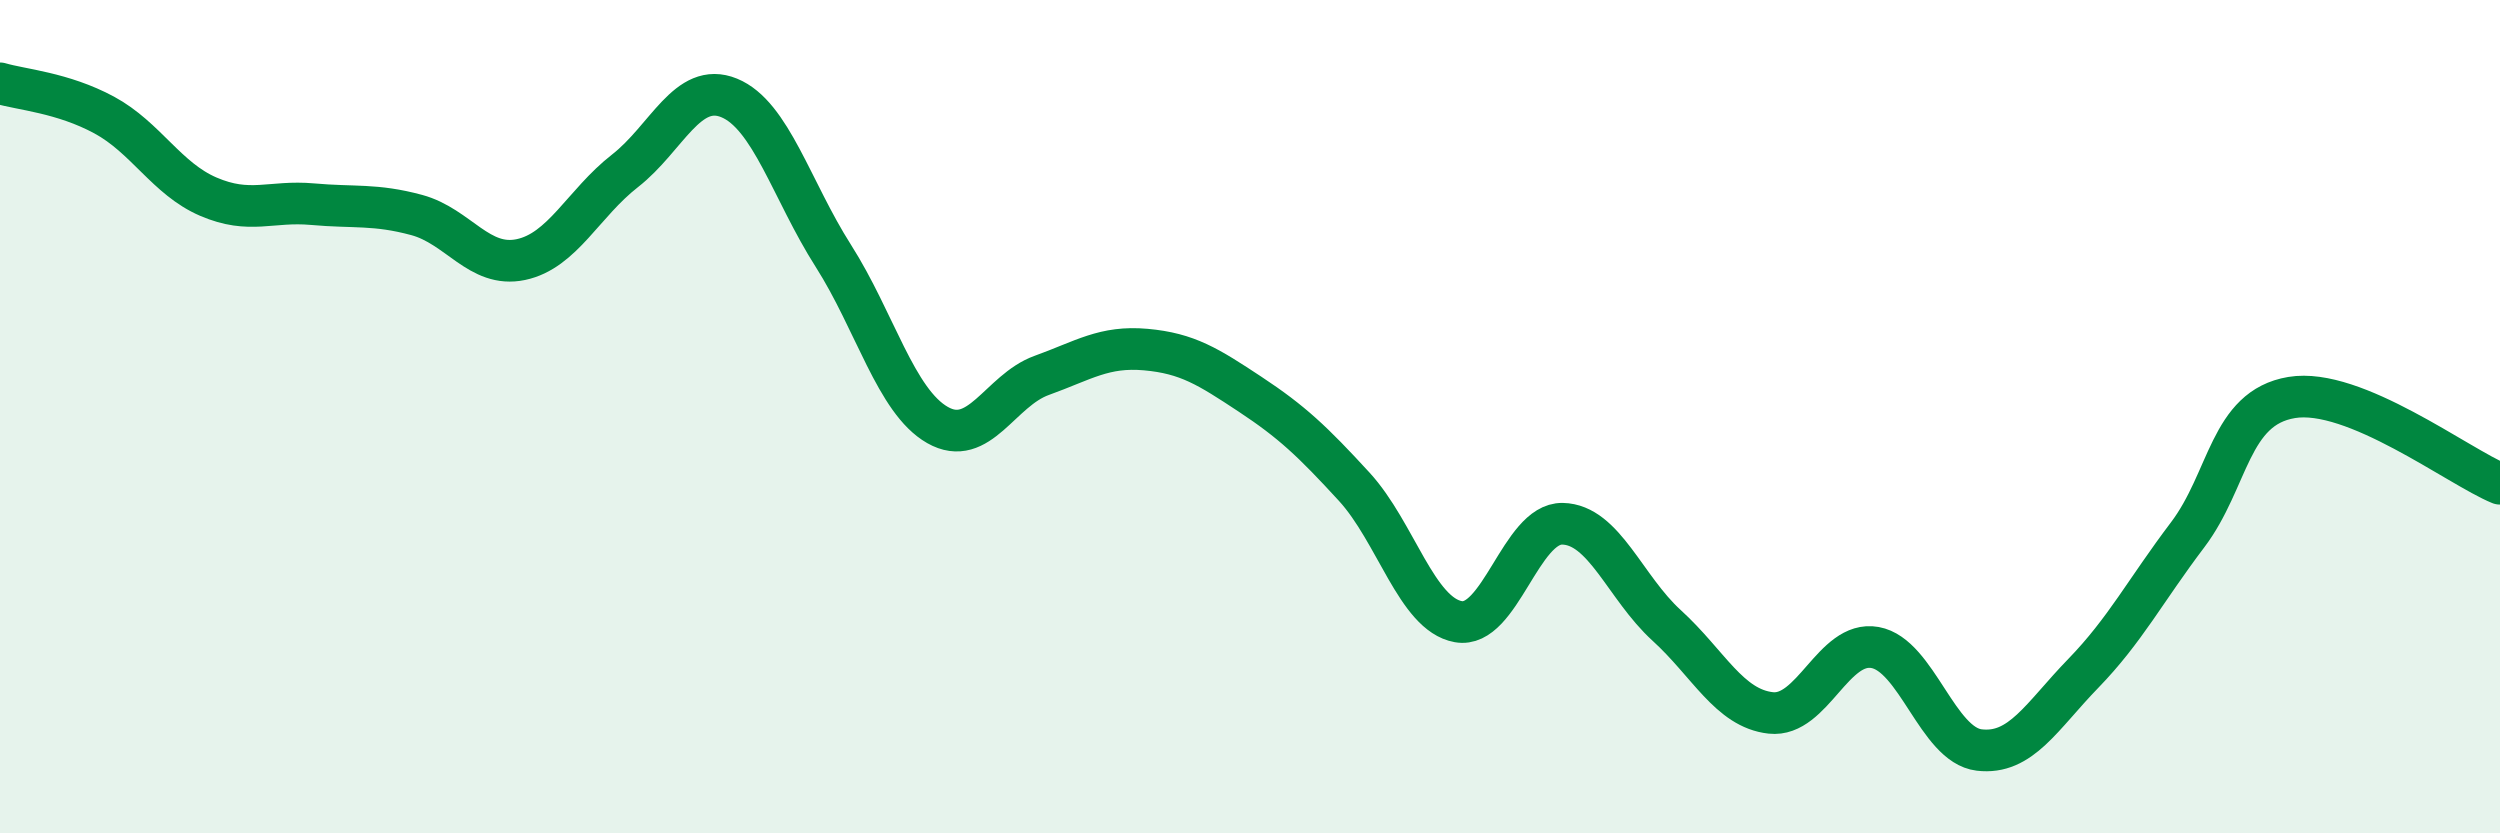 
    <svg width="60" height="20" viewBox="0 0 60 20" xmlns="http://www.w3.org/2000/svg">
      <path
        d="M 0,2 C 0.5,2.15 1.5,2.22 2.5,2.76 C 3.5,3.3 4,4.29 5,4.72 C 6,5.15 6.5,4.81 7.5,4.9 C 8.5,4.99 9,4.89 10,5.16 C 11,5.43 11.5,6.44 12.5,6.23 C 13.5,6.02 14,4.88 15,4.1 C 16,3.32 16.5,1.94 17.5,2.35 C 18.5,2.76 19,4.57 20,6.14 C 21,7.71 21.5,9.63 22.5,10.2 C 23.5,10.77 24,9.37 25,9.01 C 26,8.65 26.5,8.3 27.5,8.39 C 28.5,8.48 29,8.8 30,9.46 C 31,10.12 31.5,10.59 32.5,11.68 C 33.5,12.77 34,14.74 35,14.92 C 36,15.1 36.5,12.55 37.5,12.57 C 38.5,12.59 39,14.1 40,15.01 C 41,15.92 41.5,17 42.5,17.11 C 43.5,17.22 44,15.36 45,15.54 C 46,15.72 46.5,17.88 47.5,18 C 48.5,18.12 49,17.19 50,16.16 C 51,15.13 51.5,14.16 52.5,12.84 C 53.5,11.52 53.5,9.79 55,9.54 C 56.5,9.29 59,11.2 60,11.61L60 20L0 20Z"
        fill="#008740"
        opacity="0.1"
        stroke-linecap="round"
        stroke-linejoin="round"
      />
      <path
        d="M 0,2 C 0.5,2.15 1.5,2.22 2.5,2.76 C 3.5,3.3 4,4.29 5,4.72 C 6,5.15 6.5,4.81 7.5,4.9 C 8.5,4.99 9,4.89 10,5.16 C 11,5.43 11.5,6.44 12.5,6.23 C 13.5,6.02 14,4.88 15,4.1 C 16,3.32 16.5,1.94 17.5,2.35 C 18.5,2.76 19,4.57 20,6.14 C 21,7.71 21.5,9.63 22.5,10.2 C 23.5,10.77 24,9.37 25,9.01 C 26,8.65 26.5,8.3 27.5,8.39 C 28.5,8.48 29,8.8 30,9.46 C 31,10.12 31.5,10.59 32.5,11.68 C 33.5,12.77 34,14.74 35,14.92 C 36,15.1 36.5,12.55 37.5,12.57 C 38.5,12.59 39,14.1 40,15.01 C 41,15.92 41.5,17 42.5,17.11 C 43.5,17.22 44,15.36 45,15.54 C 46,15.72 46.5,17.88 47.5,18 C 48.5,18.12 49,17.19 50,16.16 C 51,15.13 51.5,14.16 52.5,12.84 C 53.5,11.52 53.5,9.79 55,9.54 C 56.5,9.29 59,11.2 60,11.61"
        stroke="#008740"
        stroke-width="1"
        fill="none"
        stroke-linecap="round"
        stroke-linejoin="round"
      />
    </svg>
  